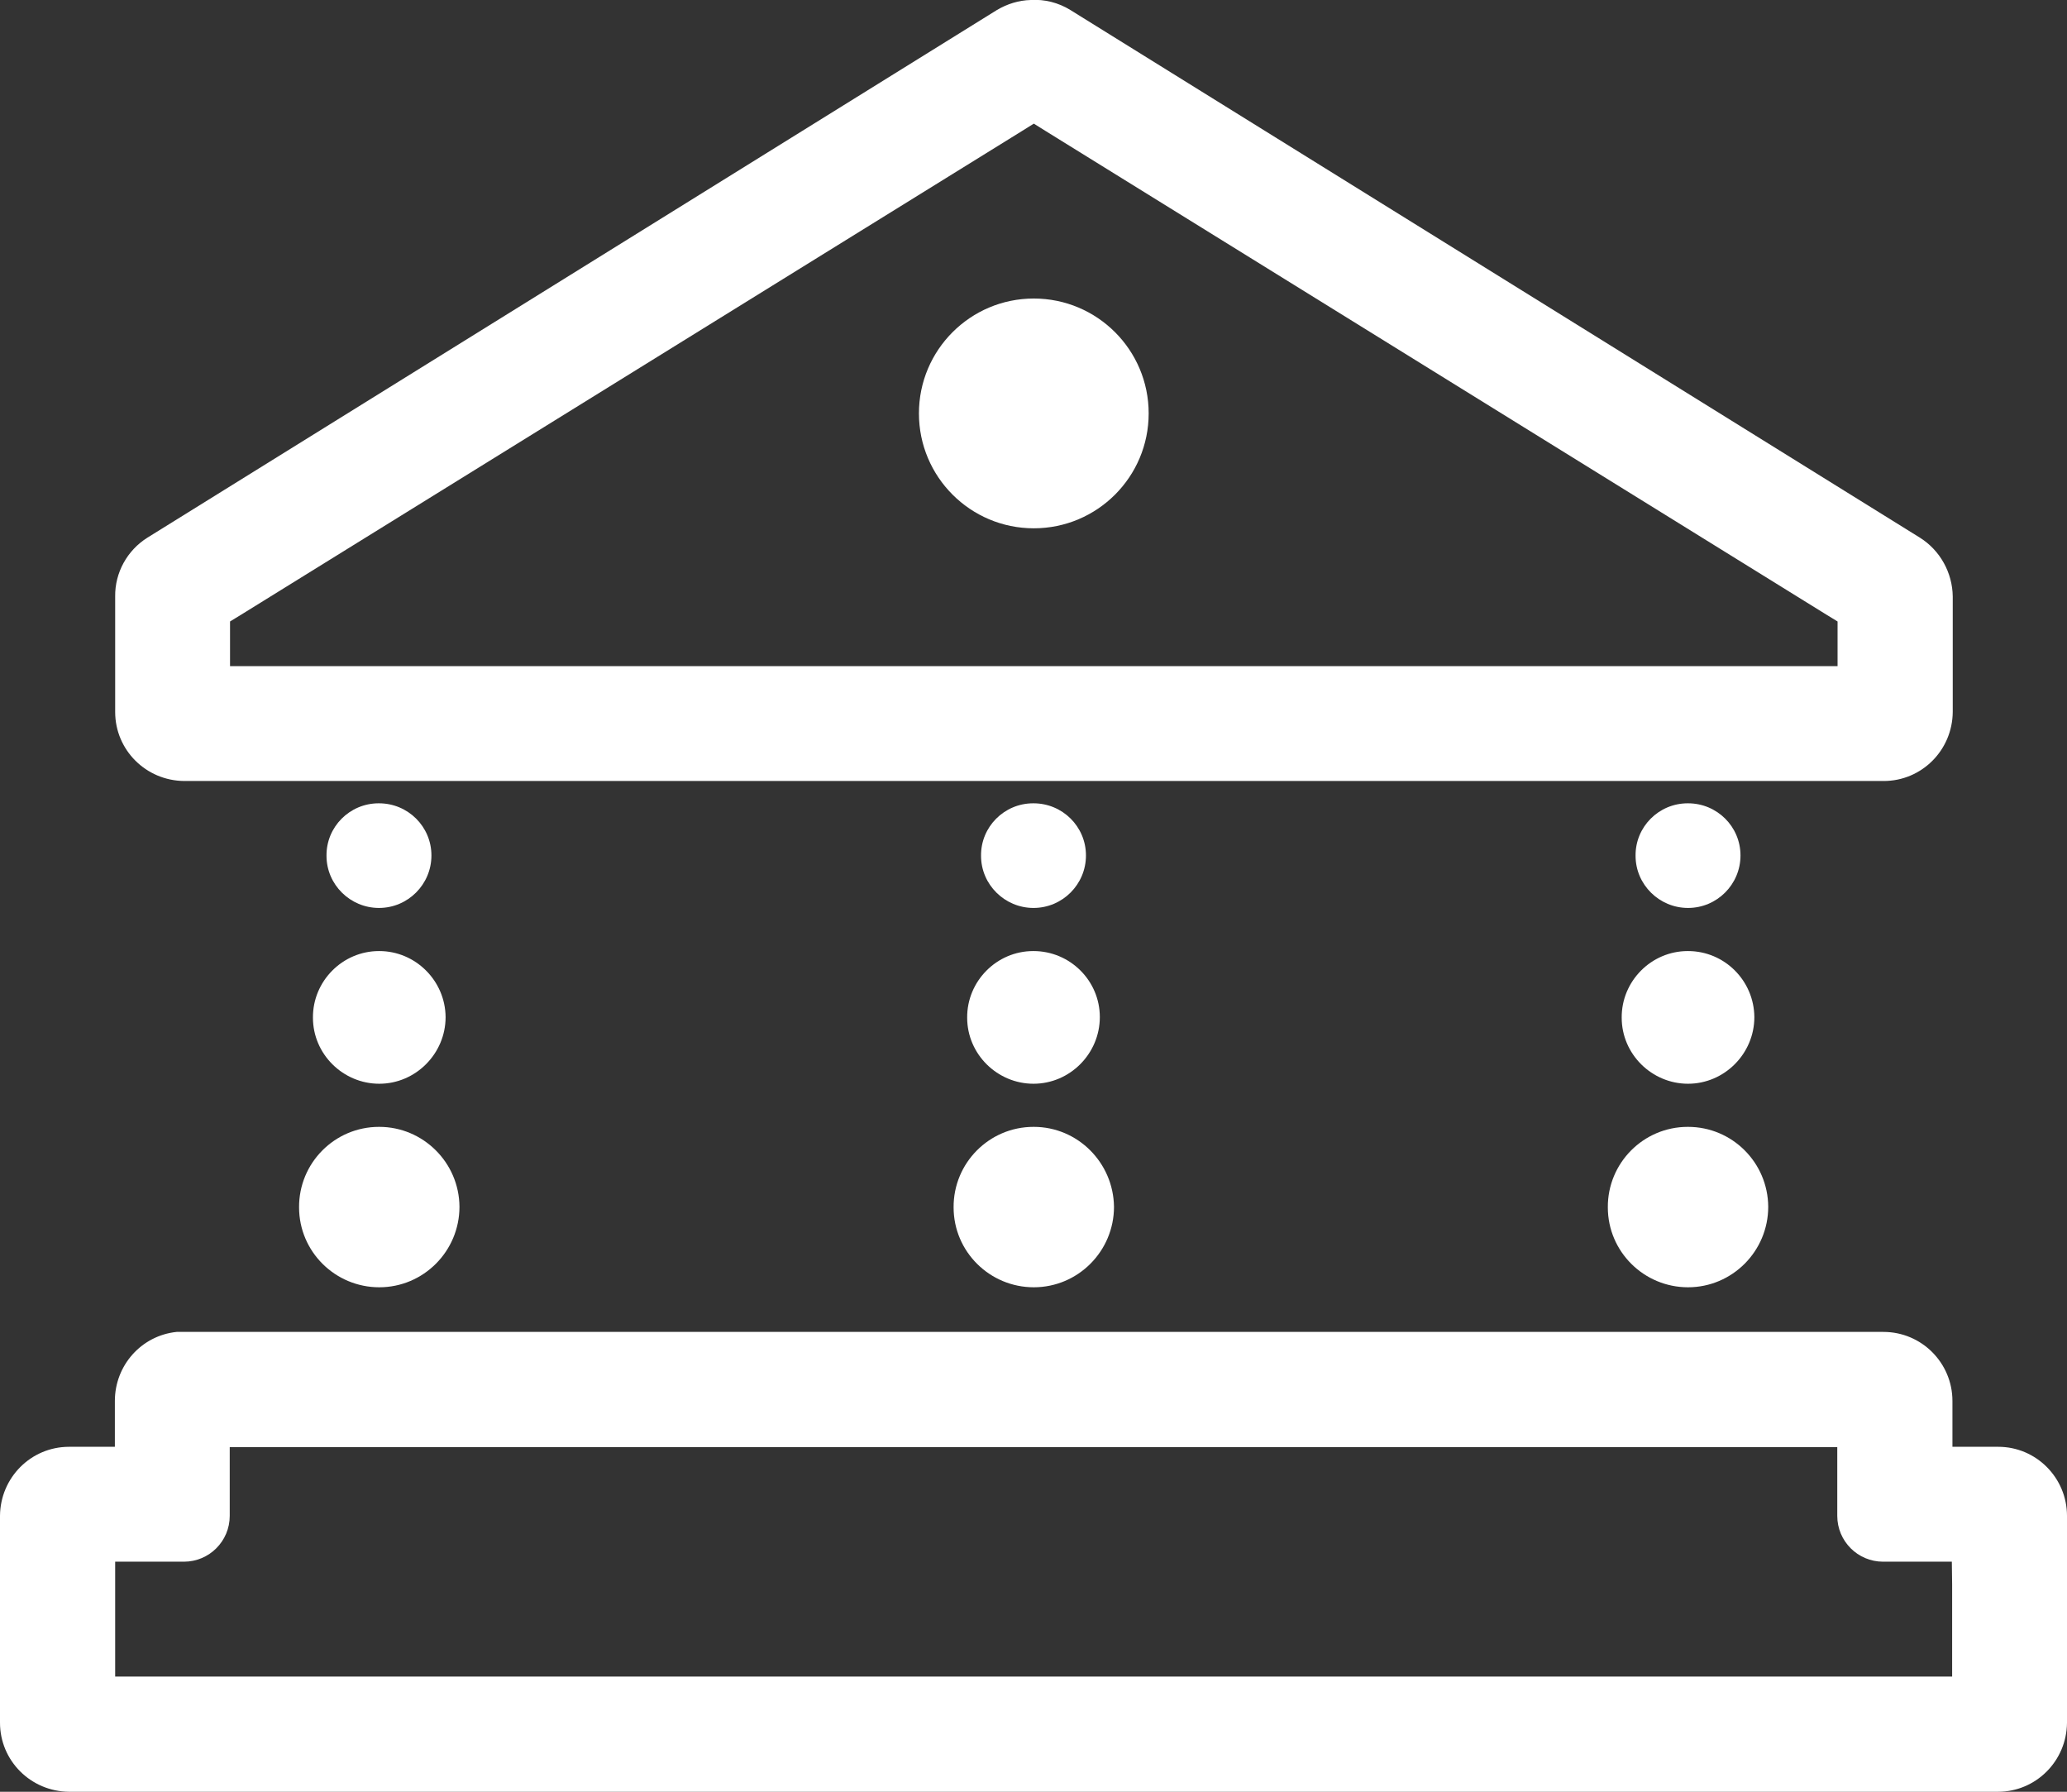 <?xml version="1.0" encoding="utf-8"?>
<!-- Generator: Adobe Illustrator 24.1.0, SVG Export Plug-In . SVG Version: 6.00 Build 0)  -->
<svg version="1.1" id="Layer_1" xmlns="http://www.w3.org/2000/svg" xmlns:xlink="http://www.w3.org/1999/xlink" x="0px" y="0px"
	 viewBox="0 0 68.56 59.42" style="enable-background:new 0 0 68.56 59.42;" xml:space="preserve">
<rect x="0" y="0" width="68.56" height="59.42" fill="#333333" stroke="none"/>
<style type="text/css">
	.st0{fill:#FFFFFF;}
</style>
<g>
	<g>
		<g>
			<path class="st0" d="M36.95,40.02c0,1.47-1.19,2.67-2.66,2.67l0,0c-1.46,0-2.66-1.18-2.66-2.65l0,0
				c-0.01-1.47,1.18-2.67,2.65-2.67l0,0c0,0,0,0,0.01,0l0,0C35.74,37.37,36.93,38.55,36.95,40.02z"/>
			<path class="st0" d="M36.48,33.73c0,1.21-0.99,2.21-2.2,2.21l0,0c-1.2,0-2.2-0.98-2.2-2.19l0,0c-0.01-1.21,0.98-2.21,2.19-2.21
				l0,0c0,0,0,0,0.01,0l0,0C35.49,31.54,36.48,32.52,36.48,33.73z"/>
			<path class="st0" d="M36.02,28.37c0,0.96-0.78,1.74-1.74,1.74l0,0c-0.95,0-1.74-0.77-1.74-1.73l0,0
				c-0.01-0.96,0.77-1.74,1.73-1.74l0,0c0,0,0,0,0.01,0l0,0C35.24,26.64,36.02,27.41,36.02,28.37z"/>
		</g>
		<g>
			<path class="st0" d="M15.24,40.02c0,1.47-1.19,2.67-2.66,2.67l0,0c-1.46,0-2.66-1.18-2.66-2.65l0,0
				c-0.01-1.47,1.18-2.67,2.65-2.67l0,0c0,0,0,0,0.01,0l0,0C14.03,37.37,15.23,38.55,15.24,40.02z"/>
			<path class="st0" d="M14.78,33.73c0,1.21-0.99,2.21-2.2,2.21l0,0c-1.2,0-2.2-0.98-2.2-2.19l0,0c-0.01-1.21,0.98-2.21,2.19-2.21
				l0,0c0,0,0,0,0.01,0l0,0C13.78,31.54,14.77,32.52,14.78,33.73z"/>
			<path class="st0" d="M14.31,28.37c0,0.96-0.78,1.74-1.74,1.74l0,0c-0.95,0-1.74-0.77-1.74-1.73l0,0
				c-0.01-0.96,0.77-1.74,1.73-1.74l0,0c0,0,0,0,0.01,0l0,0C13.53,26.64,14.31,27.41,14.31,28.37z"/>
		</g>
		<g>
			<path class="st0" d="M58.65,40.02c0,1.47-1.19,2.67-2.66,2.67l0,0c-1.46,0-2.66-1.18-2.66-2.65l0,0
				c-0.01-1.47,1.18-2.67,2.65-2.67l0,0c0,0,0,0,0.01,0l0,0C57.45,37.37,58.64,38.55,58.65,40.02z"/>
			<path class="st0" d="M58.19,33.73c0,1.21-0.99,2.21-2.2,2.21l0,0c-1.2,0-2.2-0.98-2.2-2.19l0,0c-0.01-1.21,0.98-2.21,2.19-2.21
				l0,0c0,0,0,0,0.01,0l0,0C57.2,31.54,58.18,32.52,58.19,33.73z"/>
			<path class="st0" d="M57.73,28.37c0,0.96-0.78,1.74-1.74,1.74l0,0c-0.95,0-1.74-0.77-1.74-1.73l0,0
				c-0.01-0.96,0.77-1.74,1.73-1.74l0,0c0,0,0,0,0.01,0l0,0C56.95,26.64,57.73,27.41,57.73,28.37z"/>
		</g>
	</g>
	<path class="st0" d="M63.68,17.83L35.5,0.33C35.11,0.09,34.65-0.03,34.19,0c-0.4,0.01-0.78,0.13-1.12,0.33L4.89,17.83
		c-0.67,0.42-1.08,1.16-1.07,1.95v3.83c0,1.26,1.02,2.28,2.29,2.29h56.37c1.26,0,2.28-1.02,2.29-2.29v-3.83
		C64.76,18.99,64.35,18.25,63.68,17.83z M60.95,21.04v0.29v0.76h-0.76H8.39H7.63v-0.77v-0.29v-0.42l0.36-0.22l25.9-16.04l0.4-0.25
		l0.4,0.25l25.9,16.04l0.36,0.22C60.95,20.61,60.95,21.04,60.95,21.04z"/>
	<path class="st0" d="M66.28,47.98h-1.52v-1.52c0-1.26-1.02-2.29-2.29-2.29H6.1c-0.08,0-0.16,0-0.24,0
		c-1.17,0.12-2.05,1.11-2.05,2.29v1.52H2.29C1.03,47.98,0.01,49,0,50.27v6.86c0,1.26,1.02,2.28,2.29,2.29h63.98
		c1.26,0,2.28-1.02,2.29-2.29v-6.86C68.56,49.01,67.54,47.98,66.28,47.98z M64.75,52.55v2.29v0.76h-0.76H4.58H3.82v-0.76v-2.29
		v-0.76h0.76H6.1c0.84,0,1.52-0.68,1.52-1.52v-1.52v-0.76h0.76h51.8h0.76v0.76v1.52c0,0.84,0.68,1.52,1.52,1.52h1.52h0.76
		L64.75,52.55L64.75,52.55z"/>
	<circle class="st0" cx="34.29" cy="13.71" r="3.81"/>
</g>
</svg>
